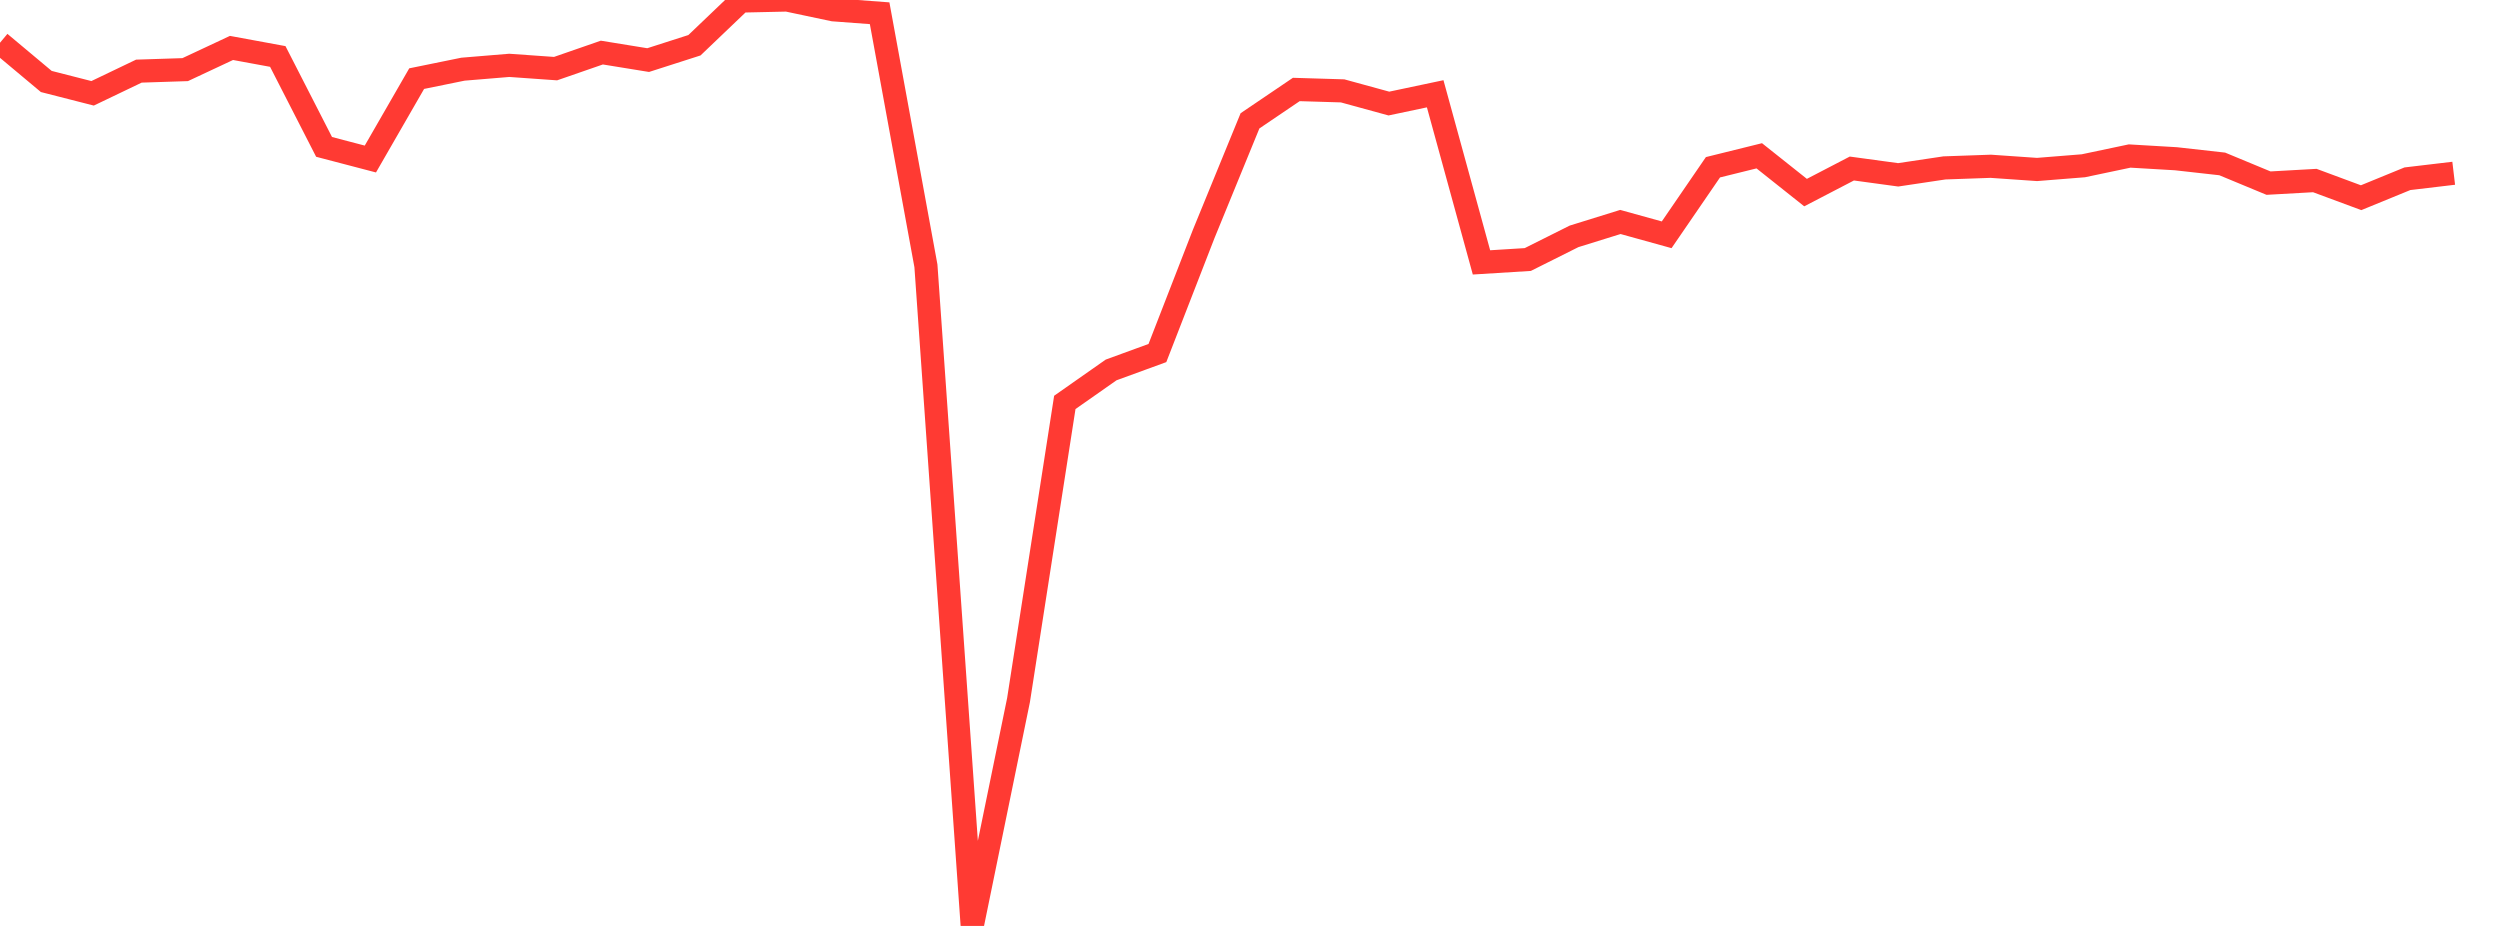 <?xml version="1.0" standalone="no"?>
<!DOCTYPE svg PUBLIC "-//W3C//DTD SVG 1.1//EN" "http://www.w3.org/Graphics/SVG/1.1/DTD/svg11.dtd">

<svg width="135" height="50" viewBox="0 0 135 50" preserveAspectRatio="none" 
  xmlns="http://www.w3.org/2000/svg"
  xmlns:xlink="http://www.w3.org/1999/xlink">


<polyline points="0.0, 2.308 2.5, 4.4 5.0, 5.039 7.5, 3.841 10.0, 3.76 12.5, 2.589 15.0, 3.049 17.5, 7.932 20.0, 8.587 22.5, 4.246 25.0, 3.736 27.5, 3.529 30.0, 3.706 32.5, 2.839 35.0, 3.245 37.5, 2.443 40.0, 0.055 42.5, 0.0 45.0, 0.529 47.5, 0.715 50.0, 14.356 52.5, 50.0 55.0, 37.806 57.5, 21.73 60.0, 19.977 62.5, 19.064 65.0, 12.631 67.5, 6.525 70.0, 4.832 72.5, 4.907 75.0, 5.592 77.5, 5.064 80.0, 14.169 82.5, 14.014 85.0, 12.763 87.5, 11.986 90.0, 12.679 92.5, 9.032 95.0, 8.413 97.5, 10.4 100.0, 9.1 102.5, 9.441 105.0, 9.067 107.5, 8.979 110.0, 9.152 112.5, 8.952 115.0, 8.425 117.5, 8.572 120.0, 8.852 122.5, 9.889 125.0, 9.749 127.5, 10.676 130.0, 9.652 132.5, 9.356" fill="none" stroke="#ff3a33" stroke-width="1.25"/>

</svg>